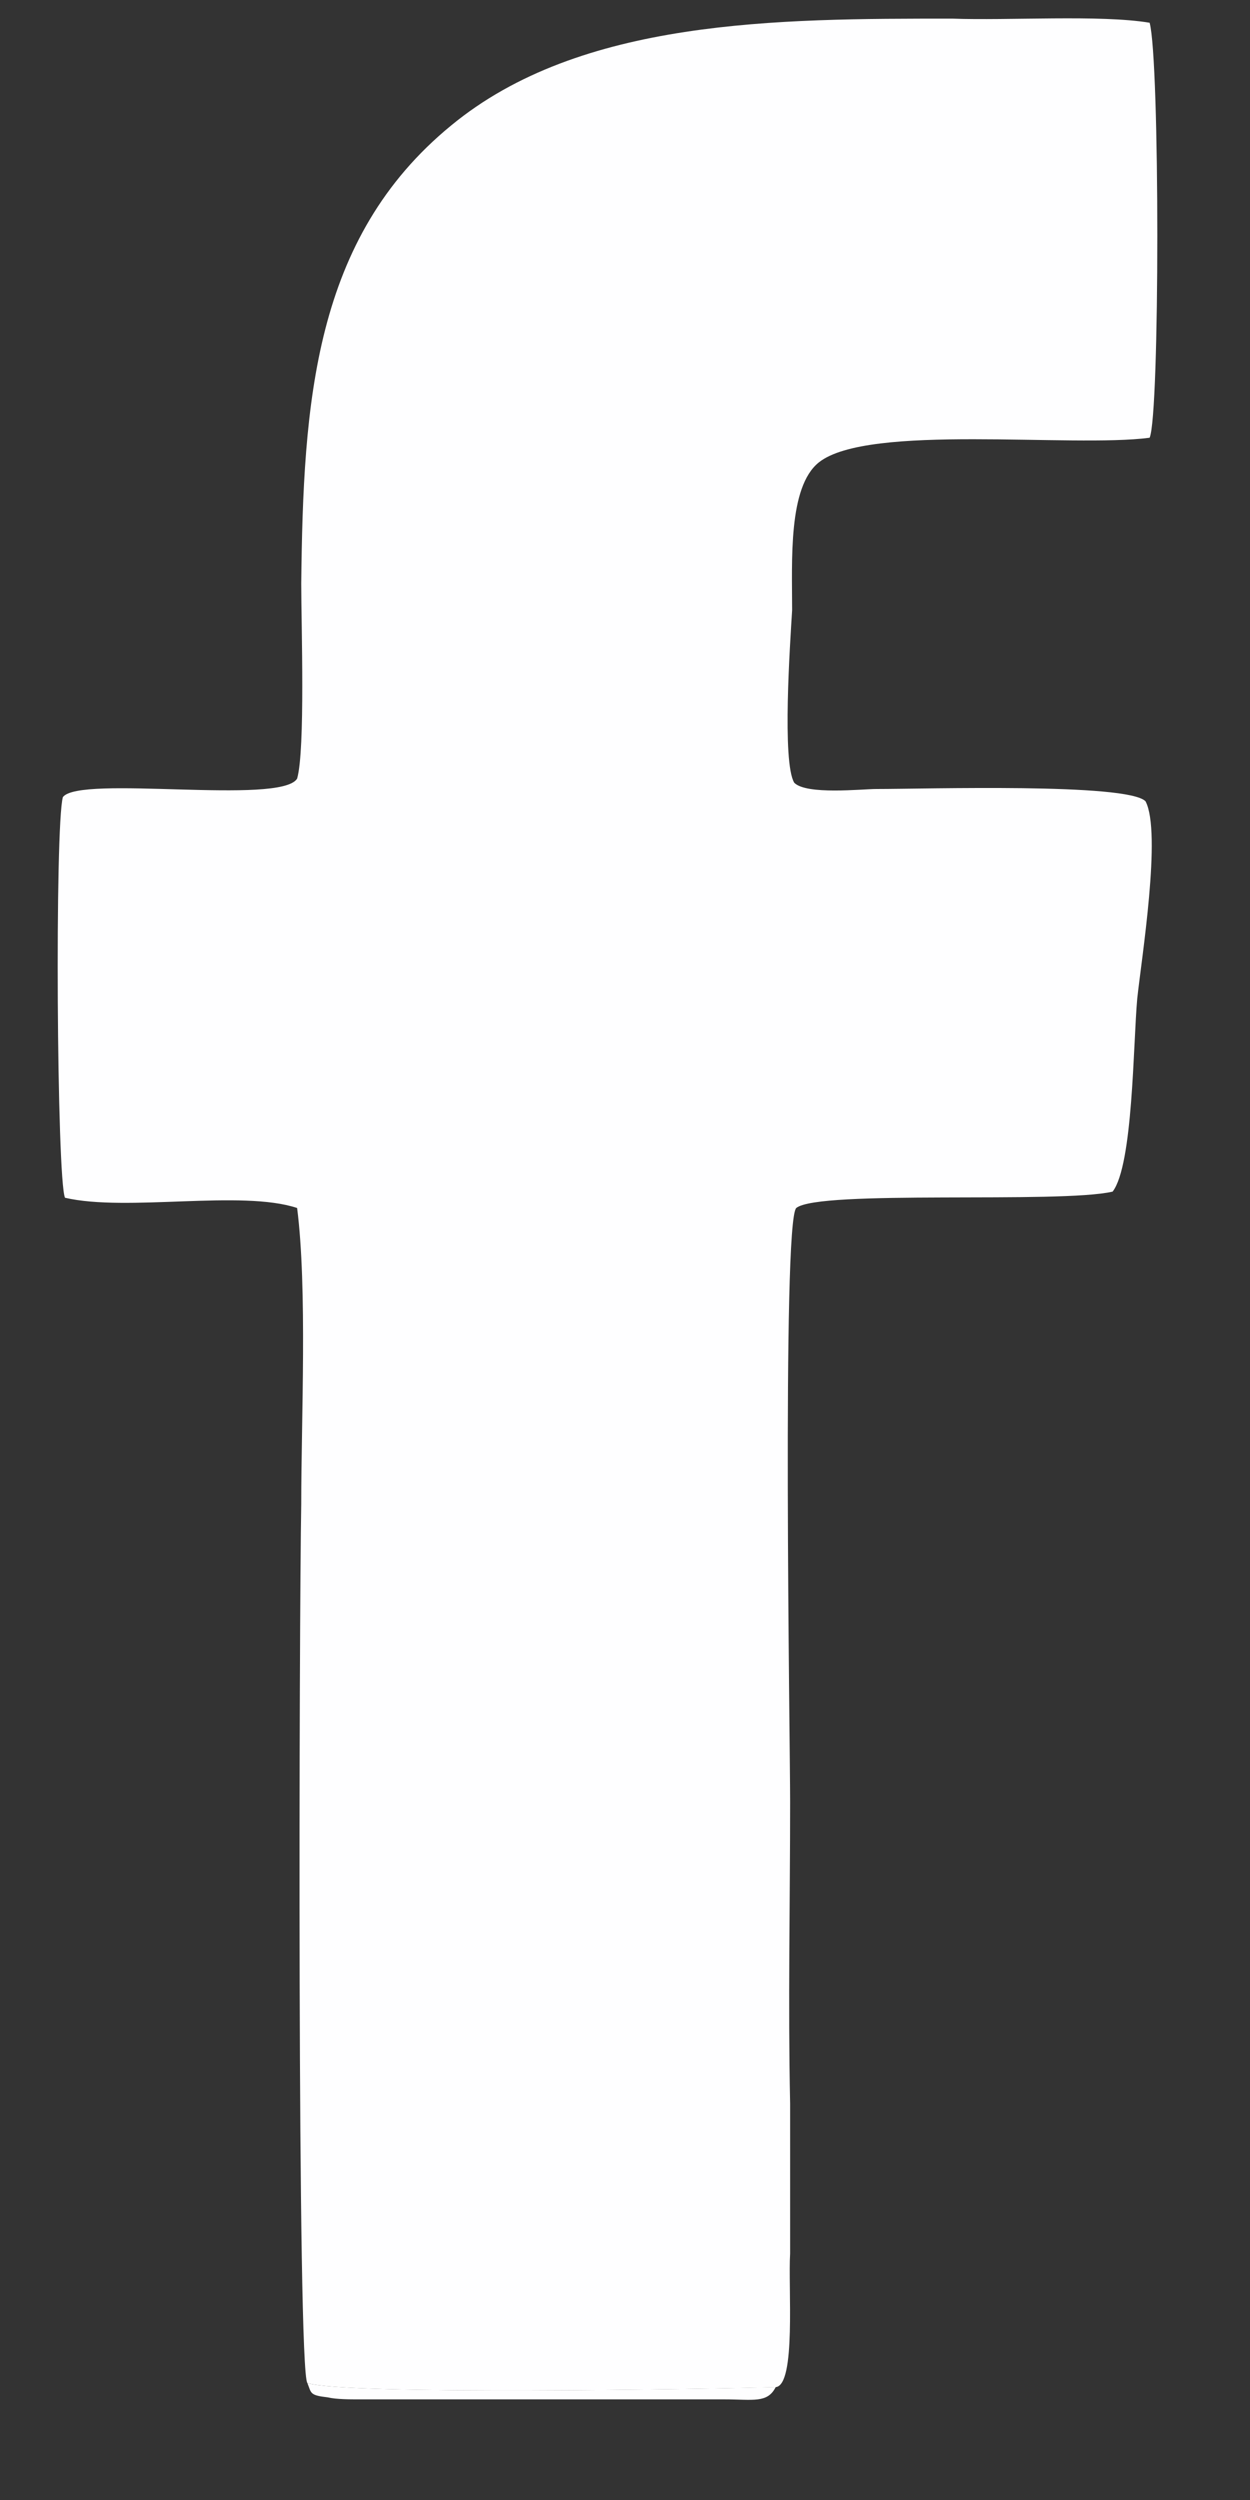<svg width="10" height="20" viewBox="0 0 10 20" fill="none" xmlns="http://www.w3.org/2000/svg">
<rect x="0" y="0" width="10" height="20" fill="#333333" stroke="none"/>
<path fill-rule="evenodd" clip-rule="evenodd" d="M2.459 19.064C2.755 19.163 5.696 19.113 6.206 19.097C6.37 19.08 6.304 18.292 6.321 18.029C6.321 17.634 6.321 17.223 6.321 16.829C6.304 16.024 6.321 15.219 6.321 14.413C6.321 13.937 6.255 9.779 6.37 9.664C6.551 9.516 8.474 9.631 8.901 9.533C9.065 9.319 9.065 8.349 9.098 7.988C9.131 7.676 9.295 6.657 9.164 6.41C9.016 6.262 7.405 6.312 7.011 6.312C6.896 6.312 6.452 6.361 6.354 6.262C6.255 6.098 6.321 5.145 6.337 4.882C6.337 4.488 6.304 3.896 6.551 3.699C6.945 3.386 8.572 3.584 9.197 3.502C9.279 3.321 9.279 0.478 9.197 0.182C8.802 0.116 8.063 0.166 7.619 0.149C6.222 0.149 4.645 0.149 3.609 1.004C2.508 1.907 2.426 3.222 2.41 4.668C2.41 4.997 2.443 5.999 2.377 6.229C2.245 6.443 0.635 6.197 0.503 6.377C0.438 6.607 0.454 9.434 0.52 9.582C1.013 9.697 1.933 9.516 2.377 9.664C2.459 10.305 2.41 11.357 2.41 12.03C2.393 12.967 2.377 18.965 2.459 19.064Z" fill="#FEFEFF"/>
<path fill-rule="evenodd" clip-rule="evenodd" d="M6.206 19.096C5.696 19.113 2.755 19.162 2.459 19.064C2.492 19.146 2.475 19.162 2.623 19.179C2.689 19.195 2.804 19.195 2.87 19.195C3.018 19.195 3.182 19.195 3.346 19.195H5.795C6.025 19.195 6.14 19.228 6.206 19.096Z" fill="#FEFEFF"/>
</svg>
